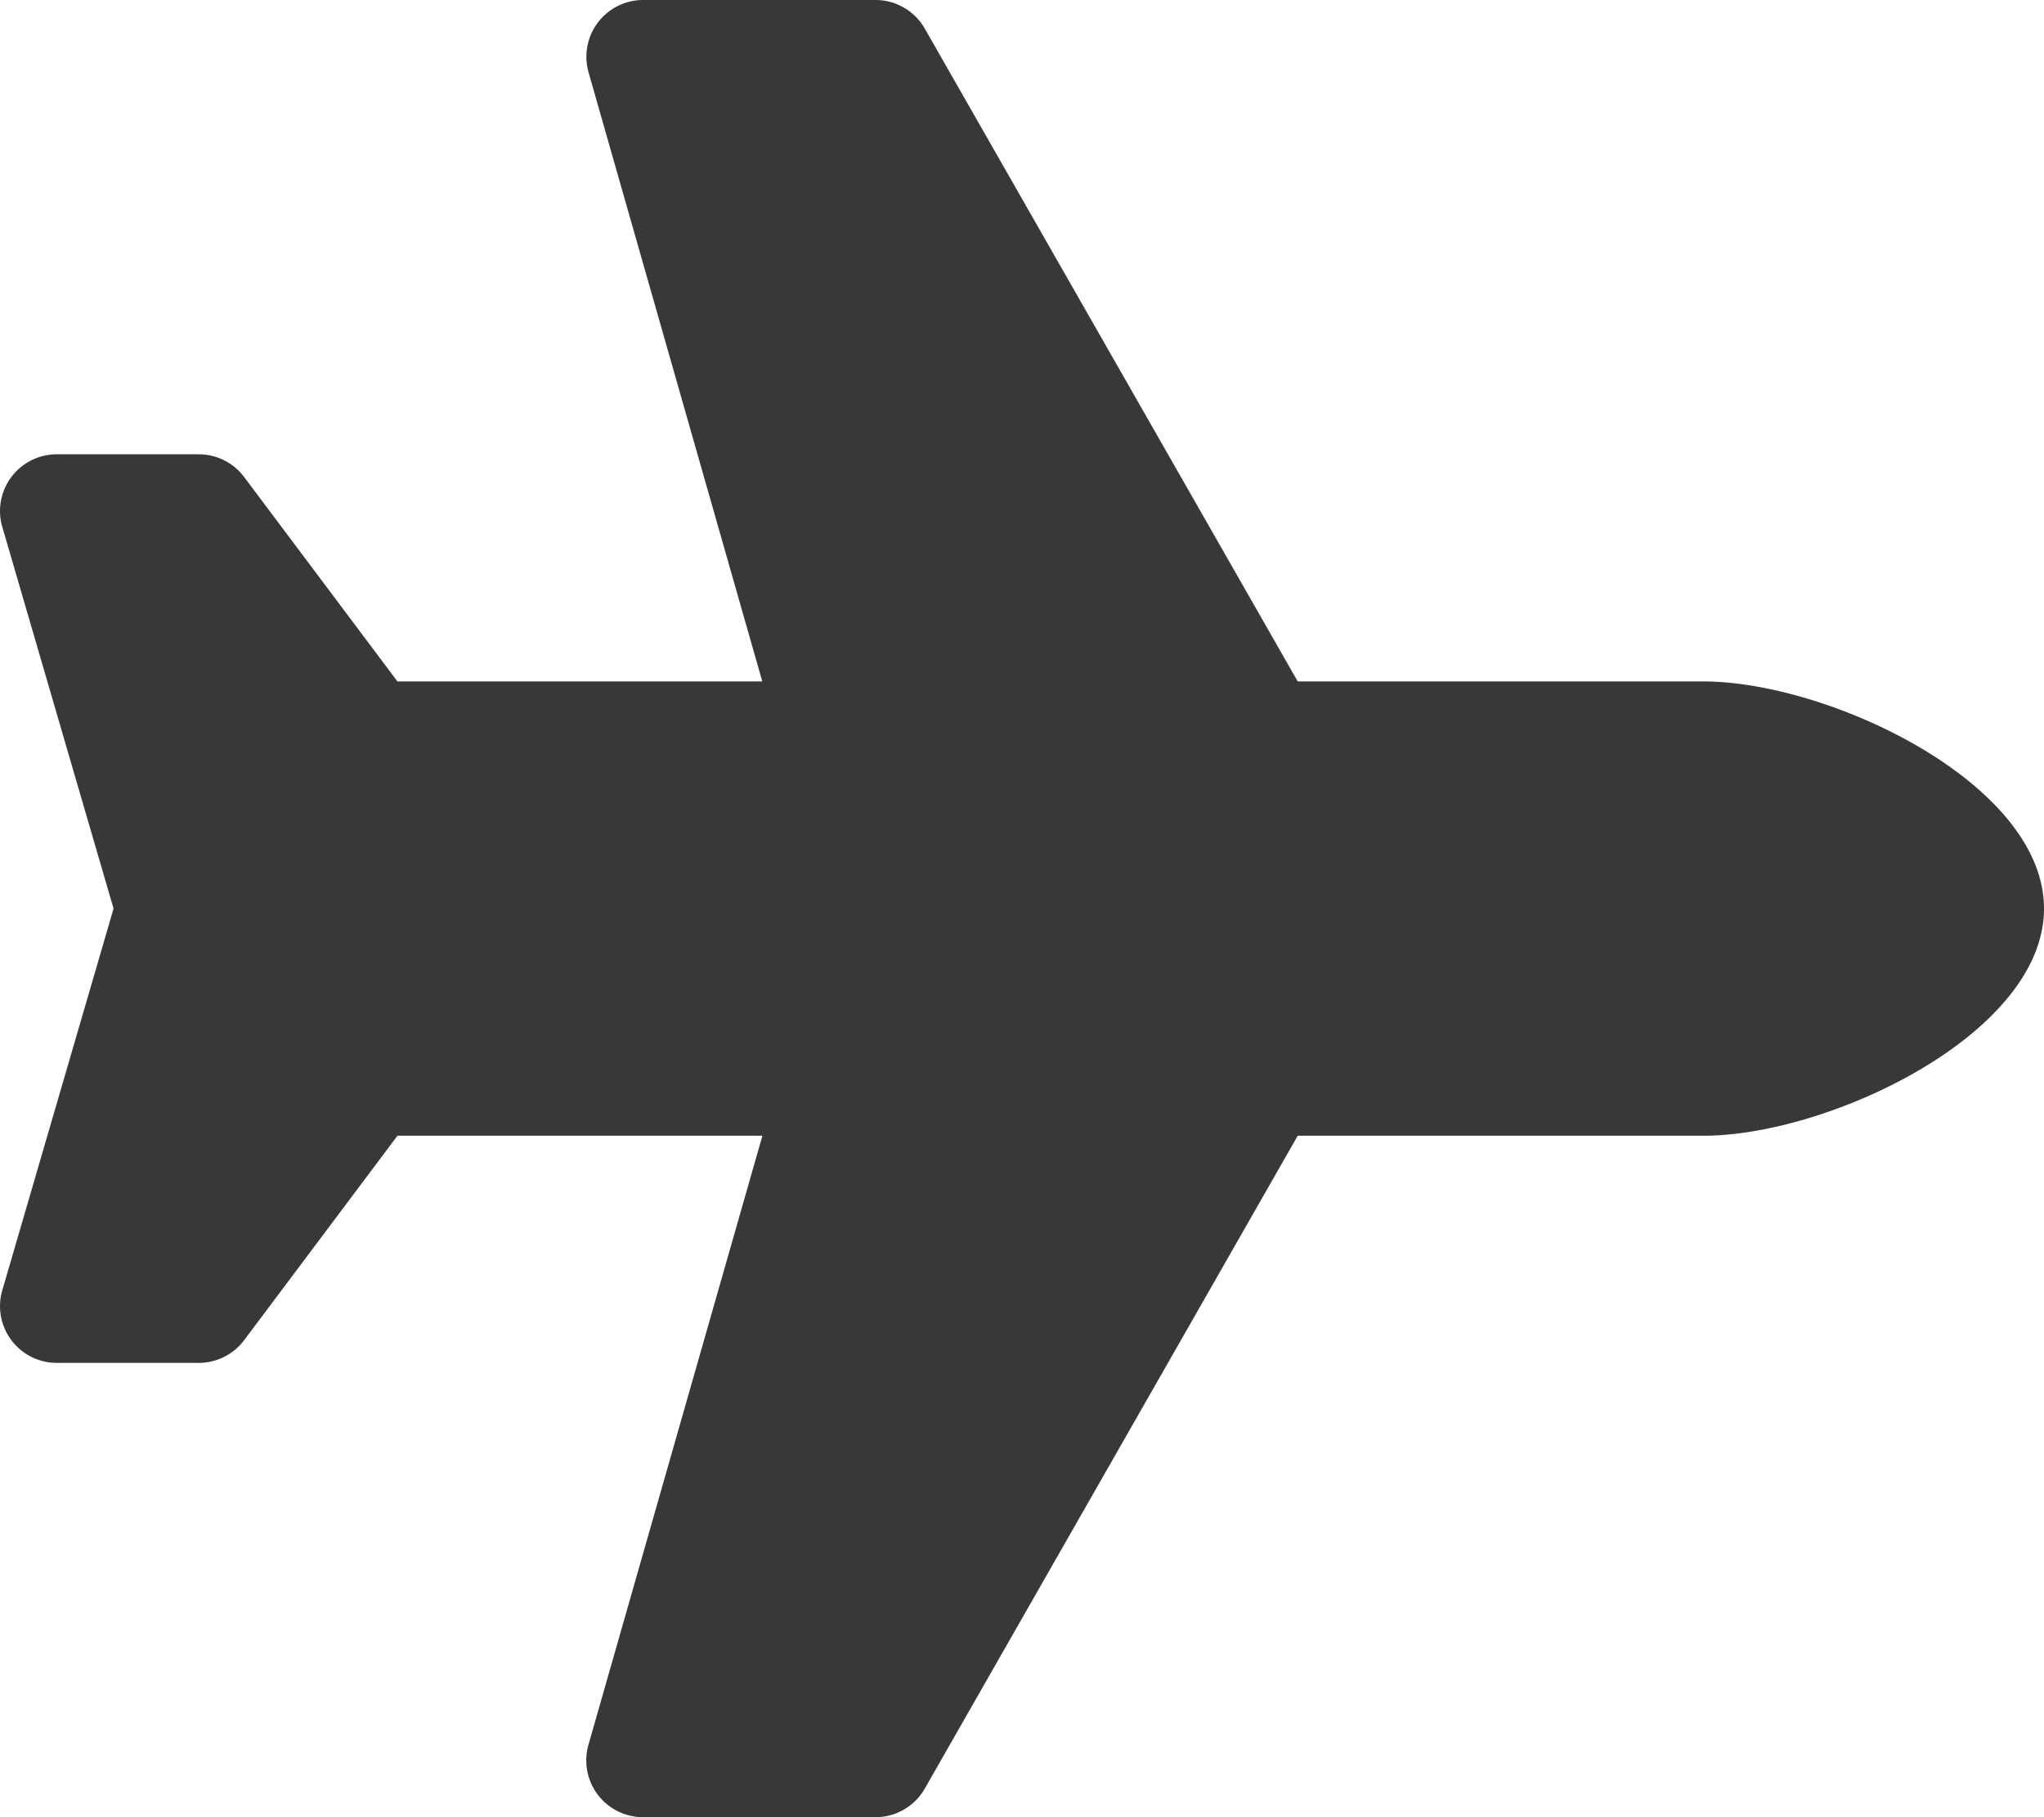 <svg width="18" height="16" fill="none" xmlns="http://www.w3.org/2000/svg"><g clip-path="url(#a)"><path d="M15 6h-3.572L8.144.252A.5.5 0 0 0 7.71 0H5.663a.5.5 0 0 0-.48.637L6.713 6H3.5L2.15 4.2a.5.5 0 0 0-.4-.2H.5a.5.5 0 0 0-.485.621L1 8l-.985 3.379A.5.5 0 0 0 .5 12h1.25a.5.5 0 0 0 .4-.2L3.5 10h3.214l-1.532 5.363a.5.5 0 0 0 .48.637H7.71a.5.5 0 0 0 .434-.252L11.428 10H15c1.105 0 3-.895 3-2s-1.895-2-3-2z" fill="#383838"/></g><defs><clipPath id="a"><path fill="#fff" d="M0 0h18v16H0z"/></clipPath></defs></svg>